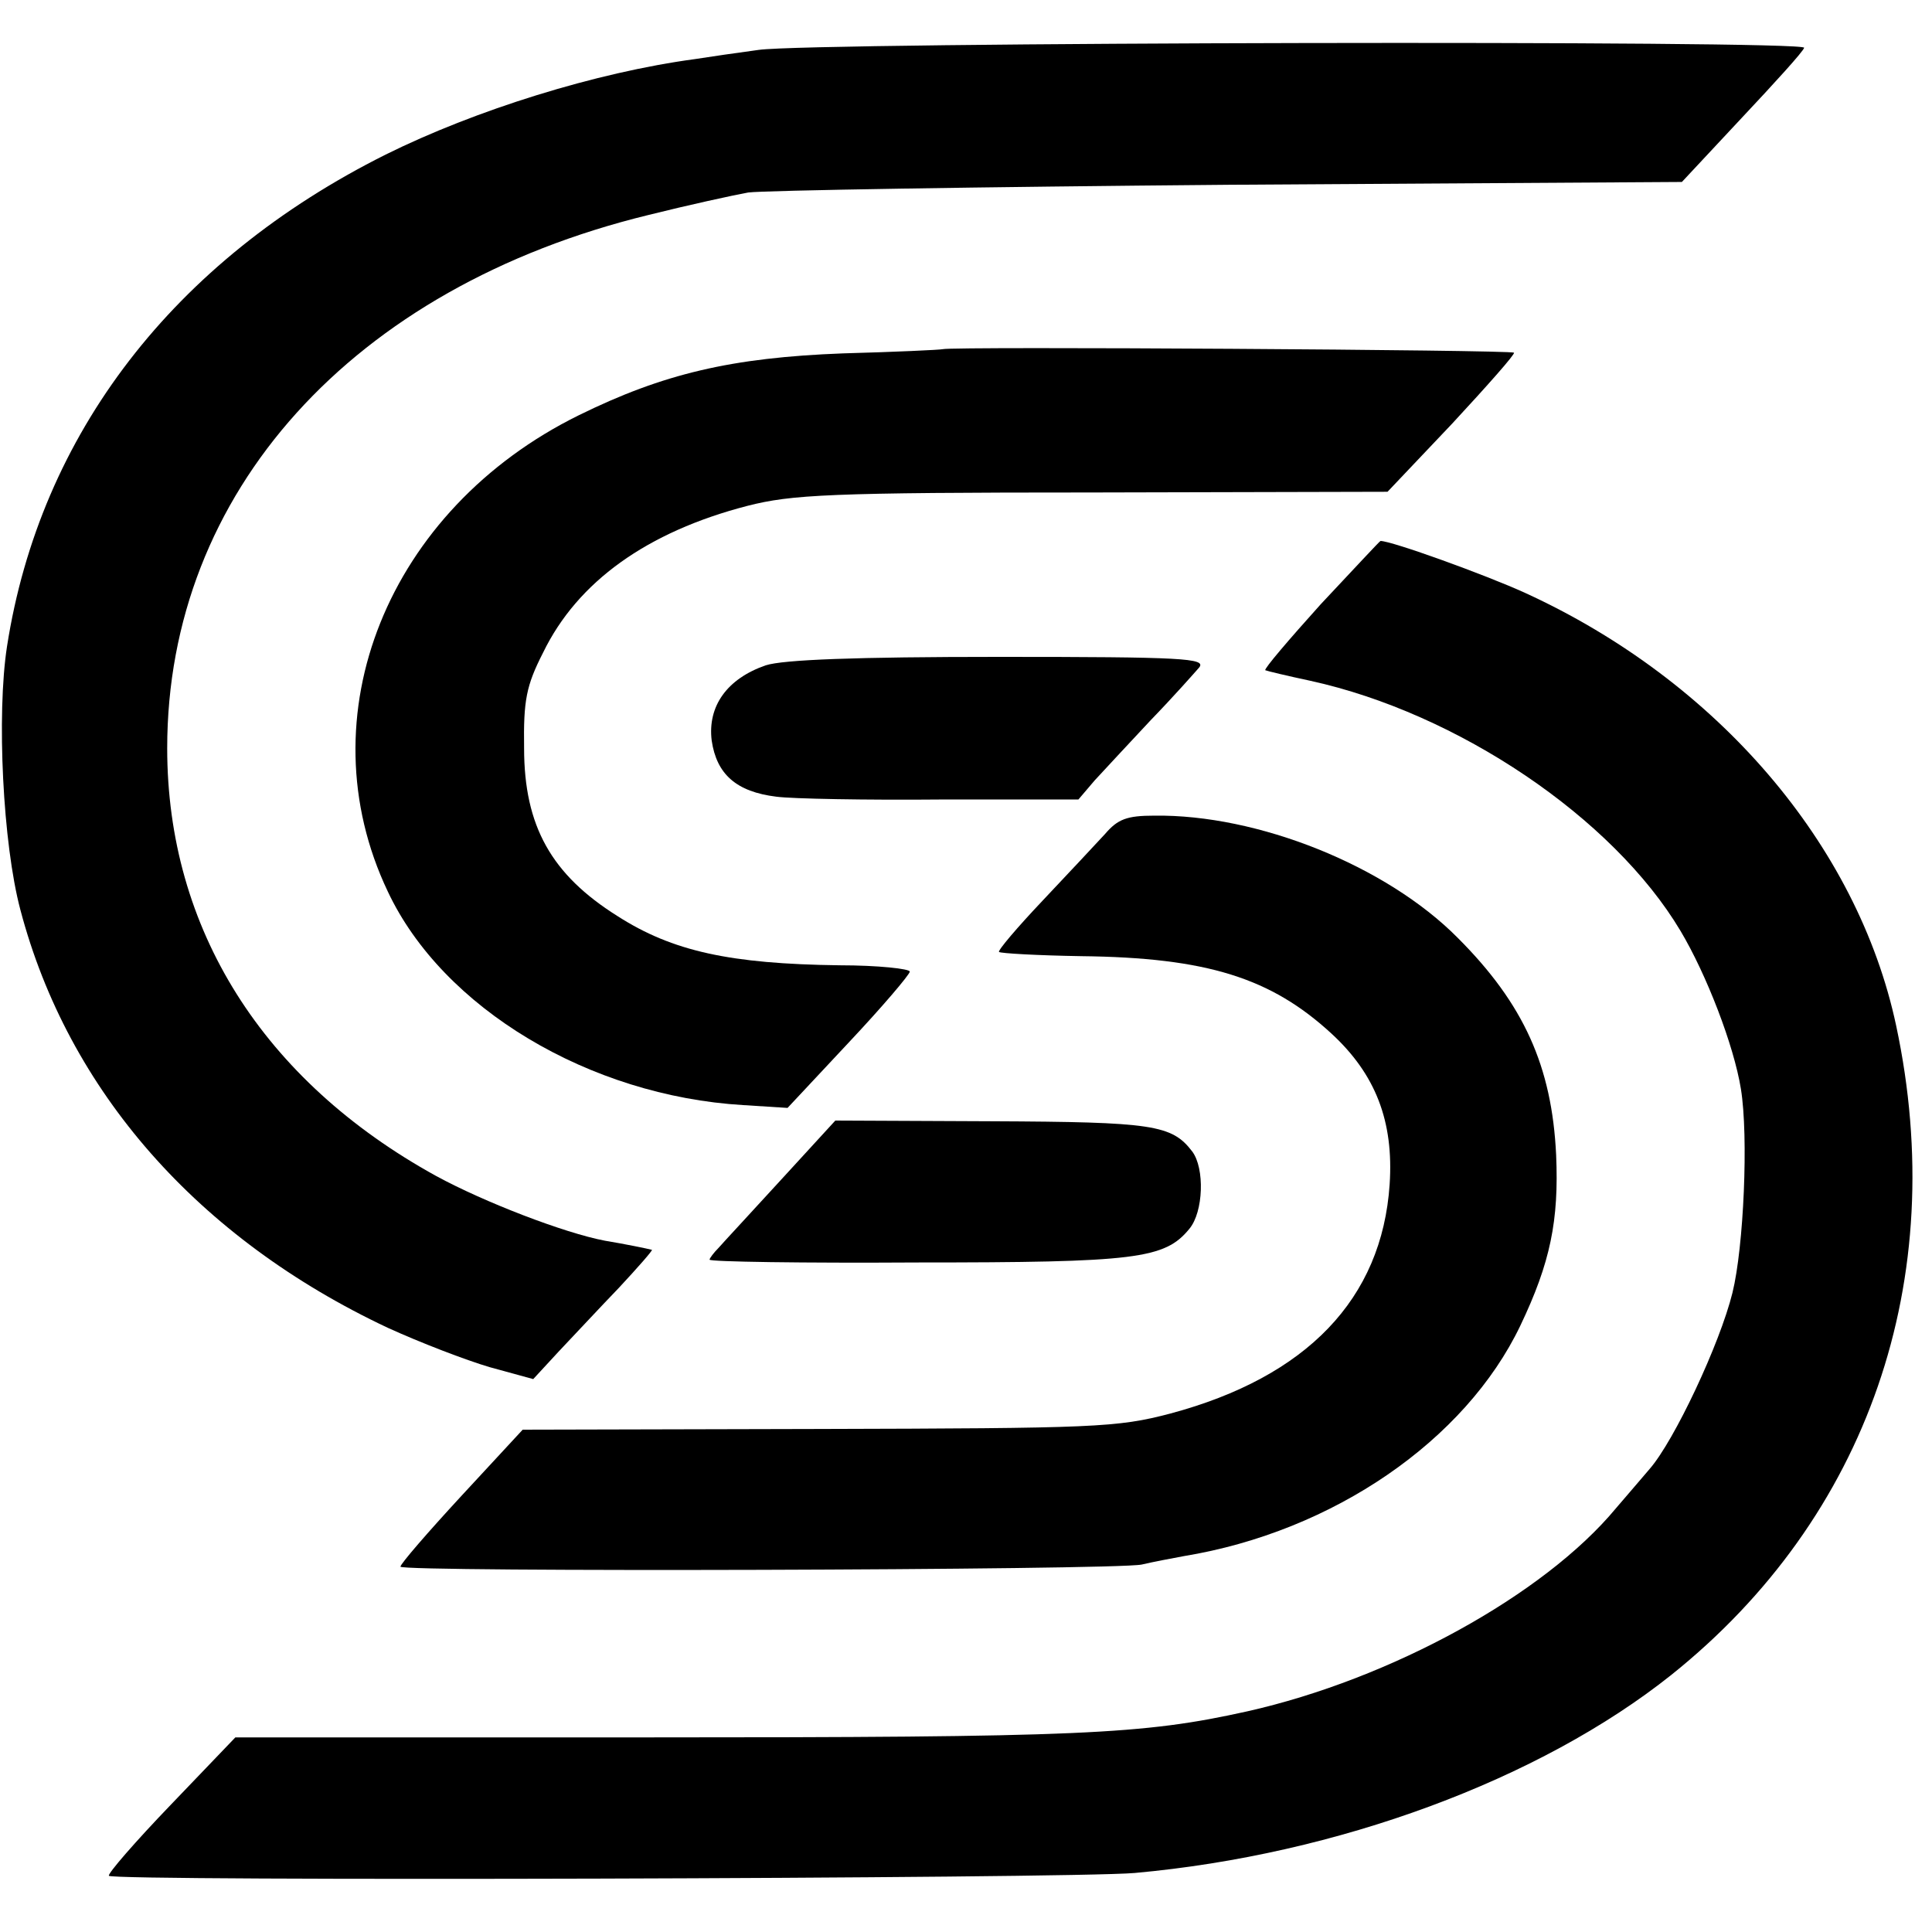 <?xml version="1.0" standalone="no"?>
<!DOCTYPE svg PUBLIC "-//W3C//DTD SVG 20010904//EN"
 "http://www.w3.org/TR/2001/REC-SVG-20010904/DTD/svg10.dtd">
<svg version="1.0" xmlns="http://www.w3.org/2000/svg"
 width="275pt" height="275pt" viewBox="0 0 275 275"
 preserveAspectRatio="xMidYMid meet">
<g transform="translate(0,275) scale(0.1,-0.1)"
fill="#000000" stroke="none">
<path d="M1080 2679 c-30 -4 -71 -10 -90 -13 -142 -19 -314 -73 -441 -136
-302 -151 -492 -398 -539 -700 -15 -97 -6 -281 19 -375 68 -258 253 -468 523
-595 46 -21 111 -46 145 -56 l62 -17 36 39 c20 21 59 63 86 91 27 29 48 53 47
54 -8 2 -37 8 -67 13 -58 11 -172 55 -240 92 -247 136 -383 352 -383 609 0
364 263 656 685 759 56 14 120 28 142 32 22 3 330 8 684 11 l645 4 85 91 c47
50 88 95 89 100 5 11 -1411 8 -1488 -3z"/>
<path d="M1342 2253 c-4 -1 -68 -4 -142 -6 -159 -6 -256 -29 -376 -88 -272
-134 -391 -428 -272 -678 78 -166 287 -291 506 -304 l63 -4 87 93 c48 51 87
97 87 101 0 4 -45 9 -100 9 -156 2 -238 20 -316 70 -94 59 -133 128 -133 239
-1 68 3 89 27 136 49 101 148 172 291 209 63 16 116 19 491 19 l420 1 92 97
c50 54 90 99 88 101 -4 4 -798 9 -813 5z"/>
<path d="M1880 1890 c-45 -50 -81 -92 -79 -94 2 -1 31 -8 64 -15 210 -46 431
-195 527 -356 37 -62 76 -163 86 -225 11 -68 4 -225 -12 -290 -18 -73 -83
-211 -118 -251 -13 -15 -34 -40 -48 -56 -102 -123 -320 -243 -525 -289 -149
-33 -235 -37 -860 -37 l-580 0 -92 -96 c-50 -52 -90 -98 -88 -101 5 -8 1369
-4 1460 4 289 26 577 133 764 282 280 224 397 563 320 924 -55 258 -255 491
-528 616 -57 26 -190 74 -206 74 -1 0 -39 -41 -85 -90z"/>
<path d="M1090 1803 c-55 -19 -83 -58 -77 -107 7 -48 35 -73 92 -80 22 -3 128
-5 235 -4 l195 0 23 27 c13 14 49 53 80 86 32 33 62 67 69 75 10 13 -23 15
-285 15 -205 0 -307 -4 -332 -12z"/>
<path d="M1573 1563 c-13 -14 -53 -57 -89 -95 -36 -38 -64 -71 -62 -73 2 -2
55 -5 117 -6 179 -2 270 -31 356 -110 63 -58 89 -125 83 -215 -11 -163 -118
-274 -312 -326 -76 -20 -107 -21 -501 -22 l-421 -1 -87 -94 c-48 -52 -87 -97
-87 -101 0 -8 1016 -5 1055 3 17 4 44 9 60 12 213 35 401 165 479 328 43 90
55 150 51 243 -6 126 -46 215 -140 309 -102 103 -285 176 -432 174 -39 0 -52
-5 -70 -26z"/>
<path d="M1112 1071 c-42 -46 -83 -90 -89 -97 -7 -7 -13 -15 -13 -17 0 -3 133
-5 295 -4 312 0 353 5 388 48 20 24 22 86 4 110 -29 38 -56 42 -285 43 l-223
1 -77 -84z"/>
</g>
</svg>
